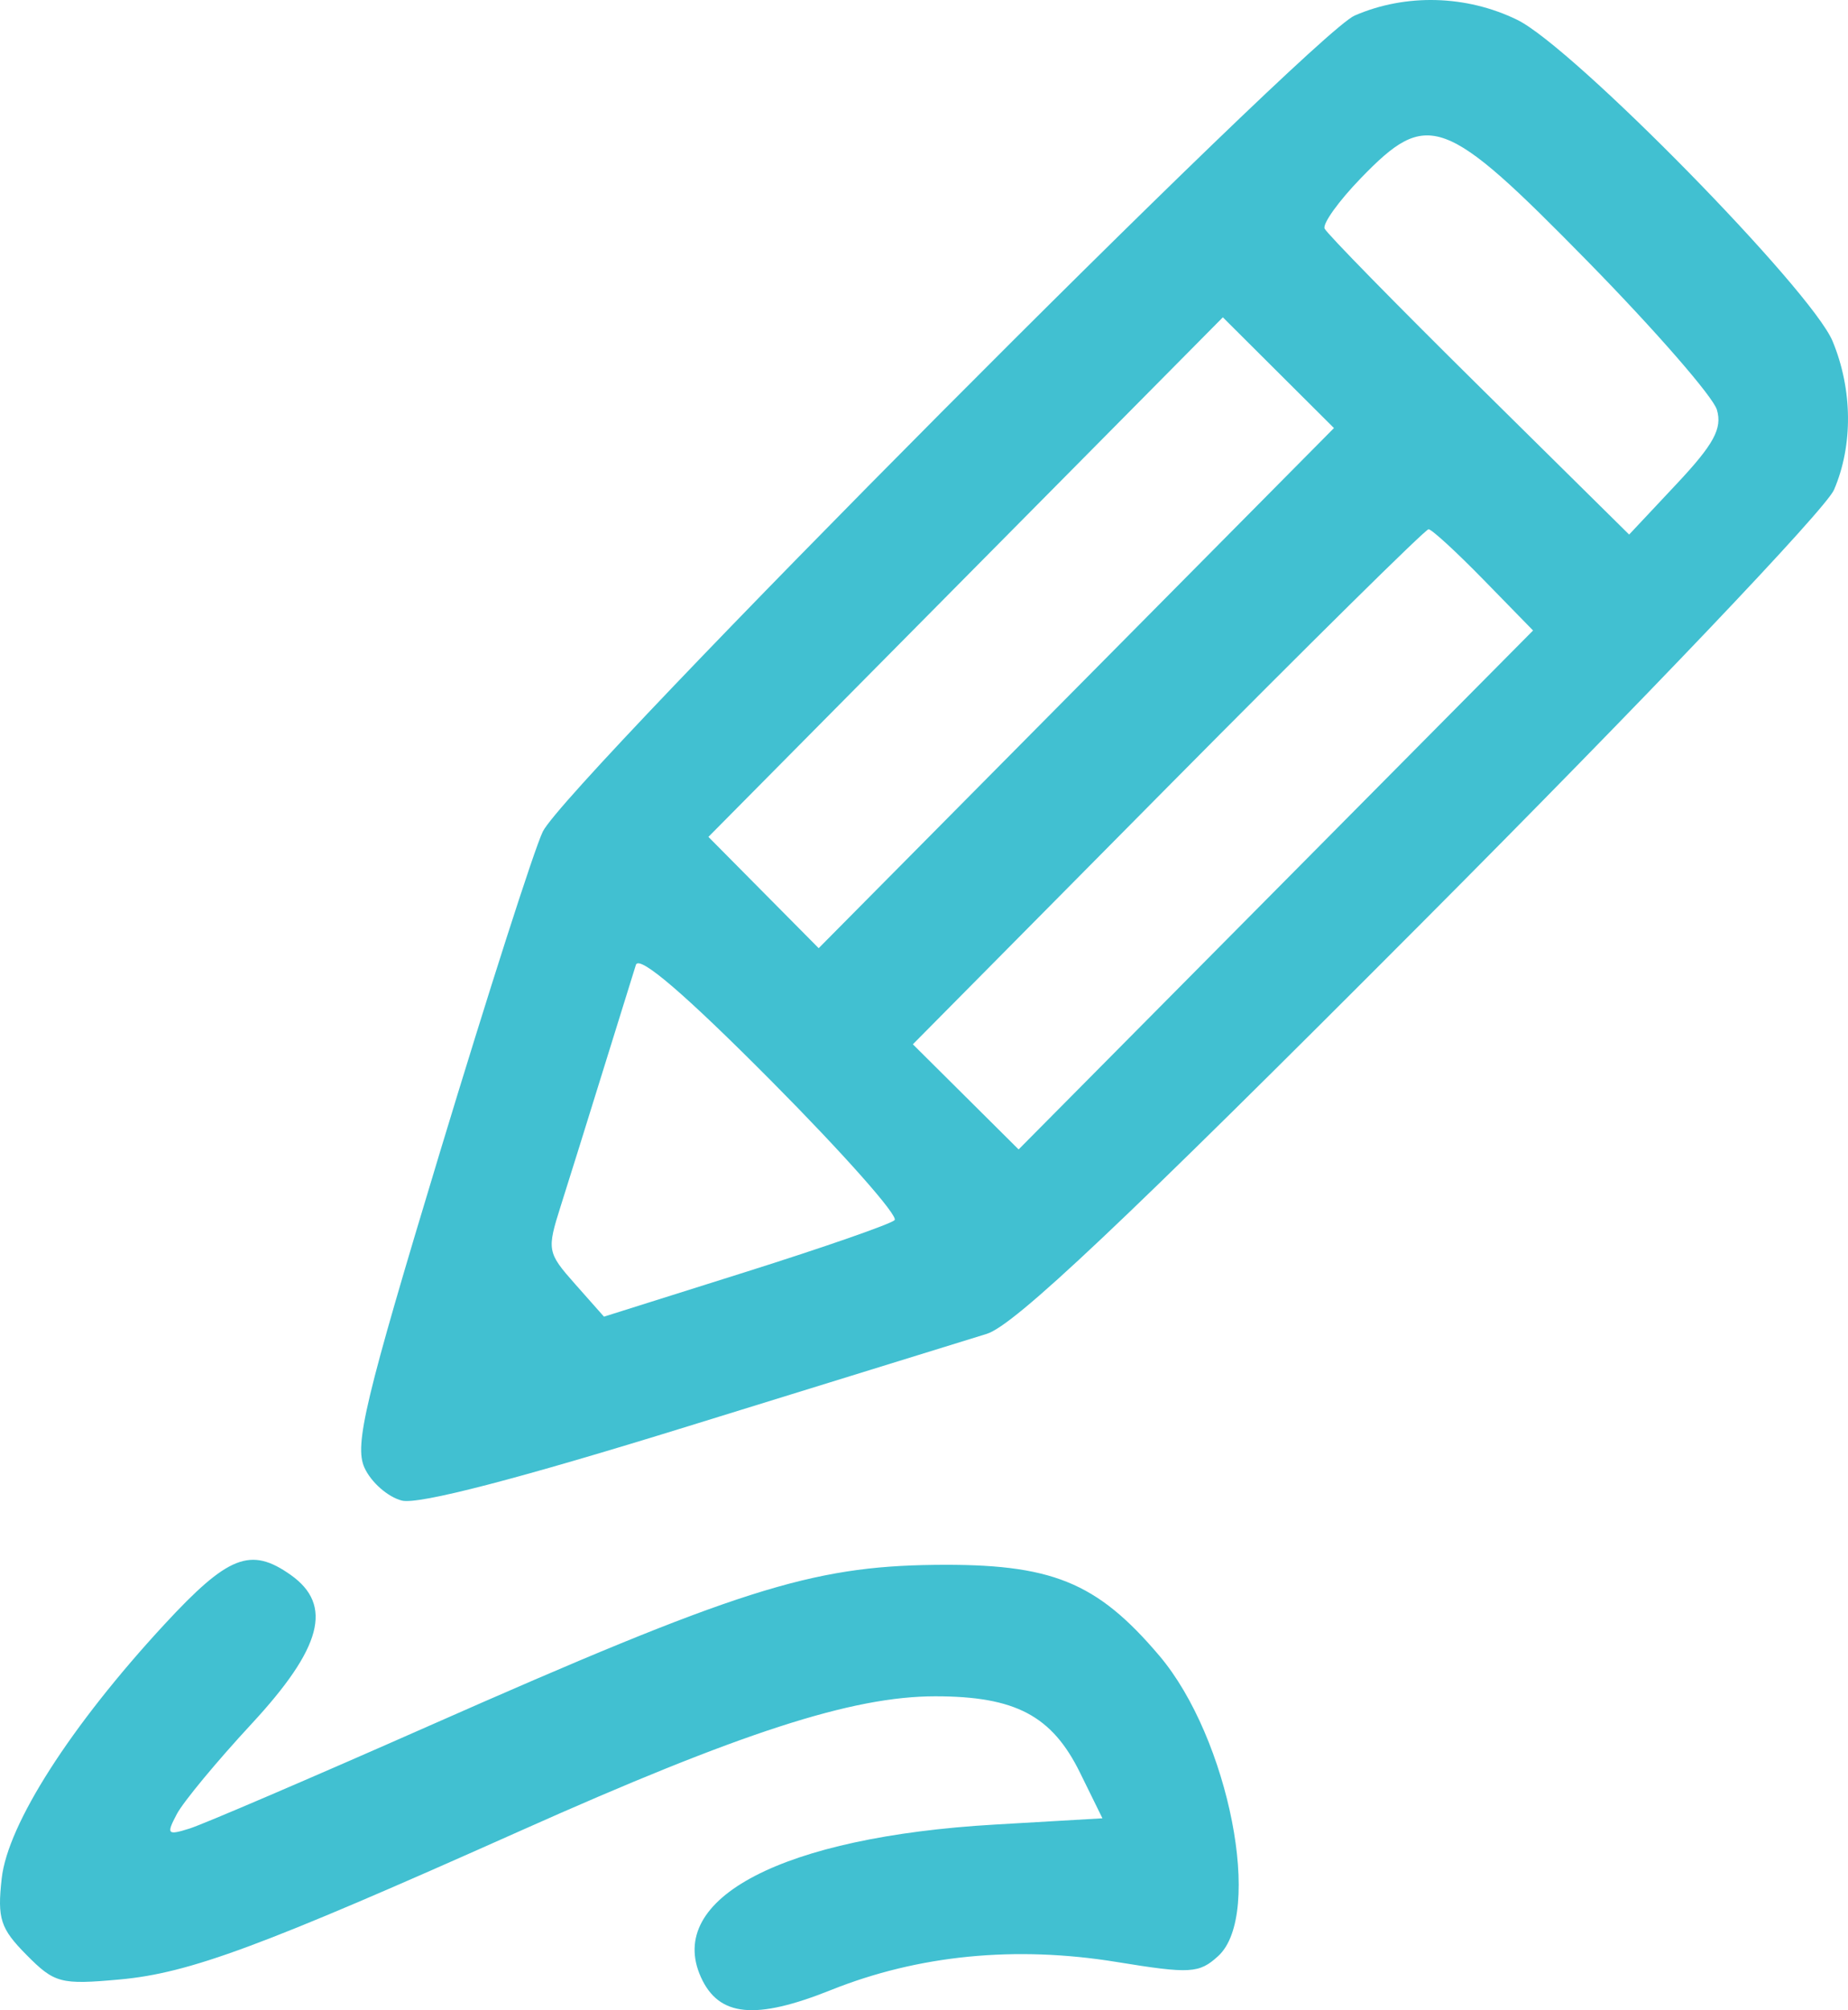 <svg width="126" height="137" viewBox="0 0 126 137" fill="none" xmlns="http://www.w3.org/2000/svg">
<path fill-rule="evenodd" clip-rule="evenodd" d="M92.363 1.06C89.395 2.346 38.617 53.365 37.008 56.678C36.428 57.871 33.272 67.706 29.993 78.533C24.881 95.42 24.149 98.476 24.848 100.024C25.296 101.017 26.444 102.027 27.4 102.269C28.534 102.557 35.322 100.794 46.953 97.192C56.753 94.158 65.899 91.329 67.279 90.906C69.16 90.329 76.58 83.322 96.917 62.922C112.181 47.611 124.483 34.691 125.046 33.382C126.351 30.347 126.315 26.55 124.951 23.257C123.507 19.769 107.253 3.21 103.451 1.354C99.981 -0.341 95.849 -0.451 92.363 1.06ZM108.248 17.813C112.834 22.486 116.8 27.038 117.062 27.928C117.438 29.206 116.854 30.278 114.308 32.99L111.078 36.432L100.829 26.309C95.191 20.741 90.46 15.912 90.314 15.578C90.169 15.243 91.28 13.697 92.785 12.143C97.347 7.429 98.458 7.837 108.248 17.813ZM73.386 46.898L55.819 64.621L52.06 60.829L48.301 57.036L65.838 39.331L83.376 21.626L87.164 25.4L90.952 29.174L73.386 46.898ZM101.159 39.52L104.527 42.97L86.989 60.653L69.451 78.337L65.846 74.754L62.241 71.172L79.625 53.621C89.187 43.968 97.186 36.07 97.401 36.07C97.616 36.07 99.307 37.623 101.159 39.52ZM60.995 83.157C60.707 83.431 56.13 85.022 50.826 86.694L41.18 89.734L39.213 87.514C37.308 85.362 37.278 85.198 38.231 82.194C38.773 80.488 40.073 76.327 41.12 72.947C42.167 69.567 43.174 66.332 43.357 65.757C43.577 65.068 46.704 67.748 52.605 73.688C57.509 78.623 61.284 82.885 60.995 83.157ZM11.193 110.727C4.814 117.628 0.529 124.318 0.116 128.02C-0.191 130.766 0.026 131.434 1.809 133.234C3.719 135.163 4.135 135.273 8.153 134.908C12.936 134.474 17.783 132.677 35.499 124.768C50.505 118.069 58.101 115.608 63.768 115.608C69.23 115.608 71.729 116.928 73.642 120.823L75.166 123.923L67.819 124.35C53.397 125.186 45.356 129.361 47.789 134.749C49.009 137.449 51.494 137.694 56.664 135.624C62.622 133.239 69.228 132.591 76.132 133.714C81.162 134.533 81.759 134.498 83.058 133.312C86.157 130.483 83.796 118.442 79.045 112.841C74.763 107.795 71.689 106.555 63.696 106.651C55.284 106.751 50.207 108.368 29.295 117.604C21.215 121.173 13.85 124.33 12.929 124.619C11.404 125.098 11.327 125.011 12.06 123.628C12.502 122.795 14.788 120.037 17.138 117.502C21.958 112.304 22.726 109.388 19.819 107.334C17.086 105.403 15.559 106.003 11.193 110.727Z" fill="#41C0D1"/>
</svg>
